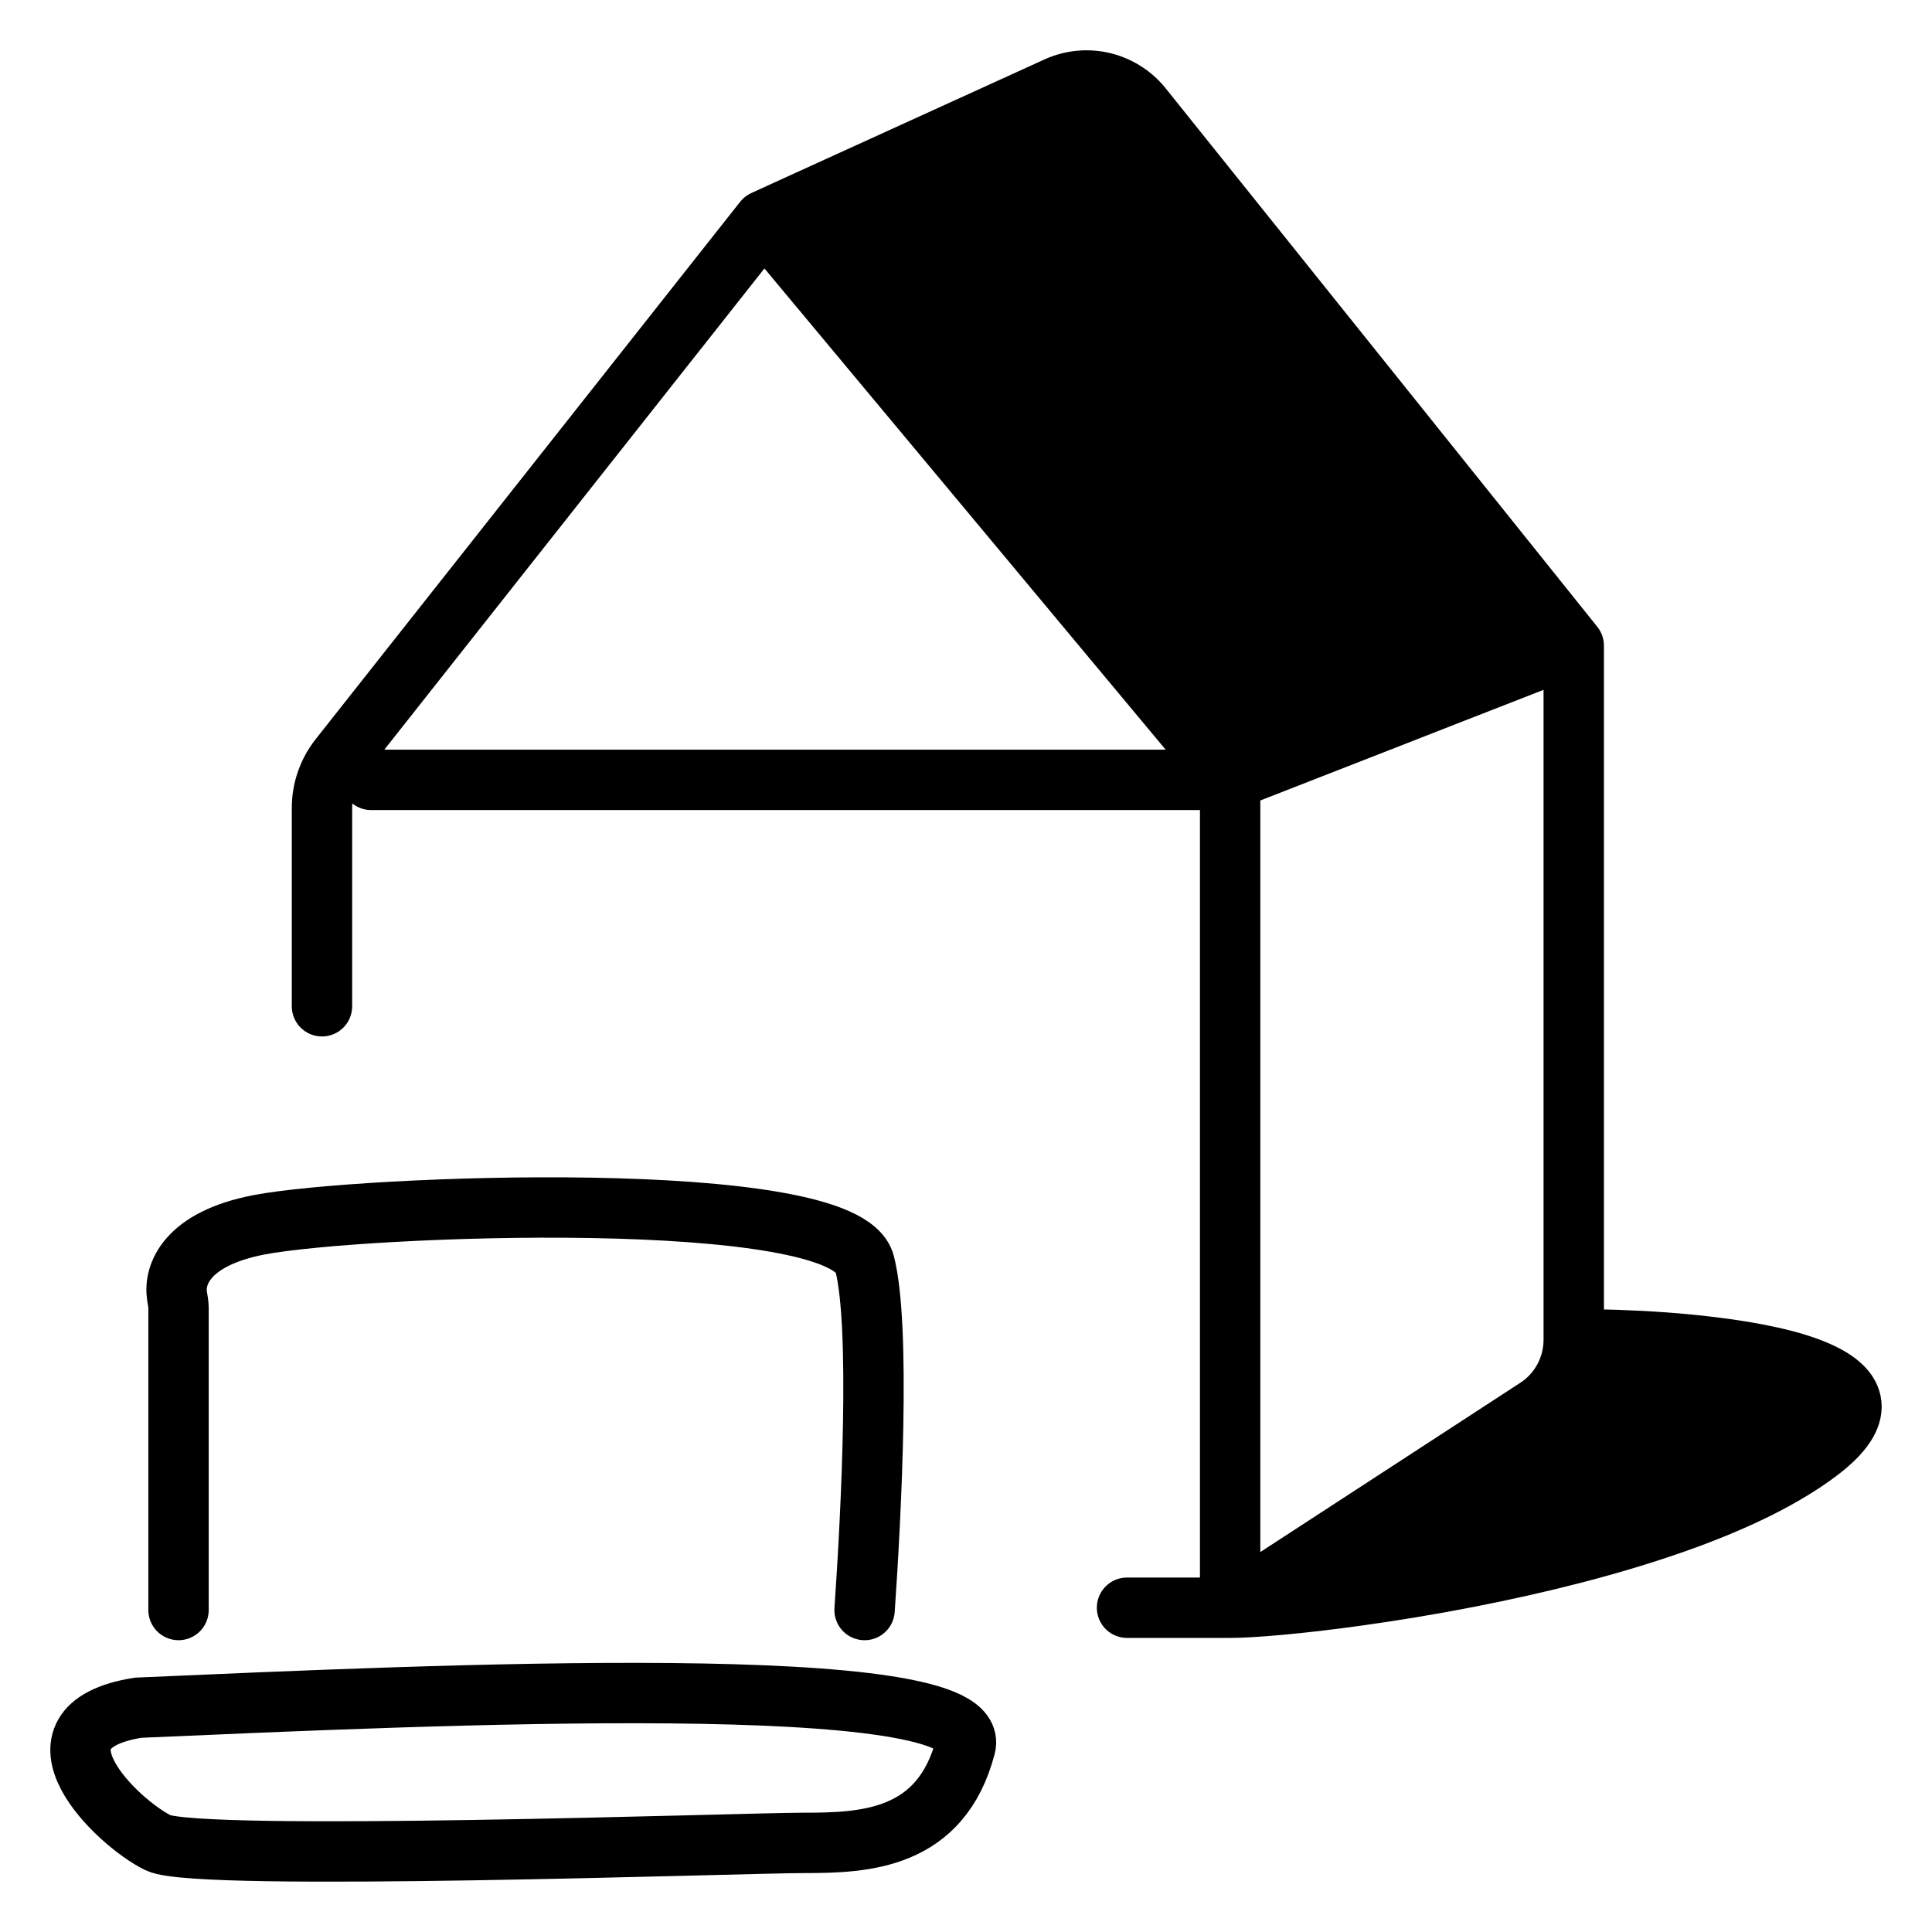 <svg xmlns="http://www.w3.org/2000/svg" width="32" height="32" viewBox="0 0 32 32" fill="none">
<path d="M20.375 26.629V12.917M20.375 26.629L25.456 23.321C25.836 23.073 26.066 22.647 26.066 22.19V22.182M20.375 26.629H18.667M20.375 26.629C20.732 26.629 21.508 26.566 22.488 26.429M20.375 12.917H6.147M20.375 12.917L12.651 3.653M20.375 12.917L20.978 12.682M12.651 3.653L5.62 12.554C5.435 12.789 5.333 13.081 5.333 13.38V16.667M12.651 3.653L13.242 3.383M26.066 10.694L18.919 1.778C18.579 1.354 17.999 1.215 17.506 1.44M26.066 10.694V22.182M26.066 10.694L25.411 10.95M26.066 22.182C26.515 22.182 27.037 22.198 27.564 22.236M22.488 26.429L27.564 22.236M22.488 26.429C23.05 26.351 23.678 26.249 24.334 26.121M27.564 22.236C27.832 22.256 28.102 22.281 28.364 22.314M28.364 22.314L24.334 26.121M28.364 22.314C28.716 22.357 29.054 22.412 29.359 22.481M24.334 26.121C24.9 26.01 25.486 25.88 26.066 25.73M26.066 25.73L29.359 22.481M26.066 25.73C26.712 25.563 27.351 25.37 27.946 25.151M29.359 22.481C29.655 22.548 29.919 22.629 30.131 22.726M30.131 22.726C30.758 23.011 30.927 23.43 30.131 24.035C29.565 24.466 28.8 24.836 27.946 25.151M30.131 22.726L27.946 25.151M13.242 3.383L20.978 12.682M13.242 3.383L13.832 3.114M20.978 12.682L21.64 12.423M21.64 12.423L13.832 3.114M21.64 12.423L22.36 12.142M13.832 3.114L14.517 2.802M14.517 2.802L22.36 12.142M14.517 2.802L15.265 2.461M22.36 12.142L23.182 11.821M23.182 11.821L15.265 2.461M23.182 11.821L23.953 11.519M15.265 2.461L15.968 2.141M15.968 2.141L23.953 11.519M15.968 2.141L16.67 1.821M23.953 11.519L24.756 11.206M24.756 11.206L16.67 1.821M24.756 11.206L25.411 10.95M16.67 1.821L17.506 1.44M17.506 1.44L25.411 10.95M2.957 26.667V21.67C2.957 21.601 2.943 21.533 2.932 21.465C2.878 21.116 3.084 20.518 4.294 20.286C5.965 19.966 13.986 19.646 14.32 20.926C14.588 21.95 14.432 25.067 14.32 26.667M2.289 28.285C7.19 28.072 16.325 27.645 15.991 28.925C15.586 30.477 14.32 30.524 13.318 30.524C12.315 30.524 3.291 30.844 2.623 30.524C1.954 30.204 0.283 28.605 2.289 28.285Z" stroke="black" stroke-linecap="round"/>
</svg>